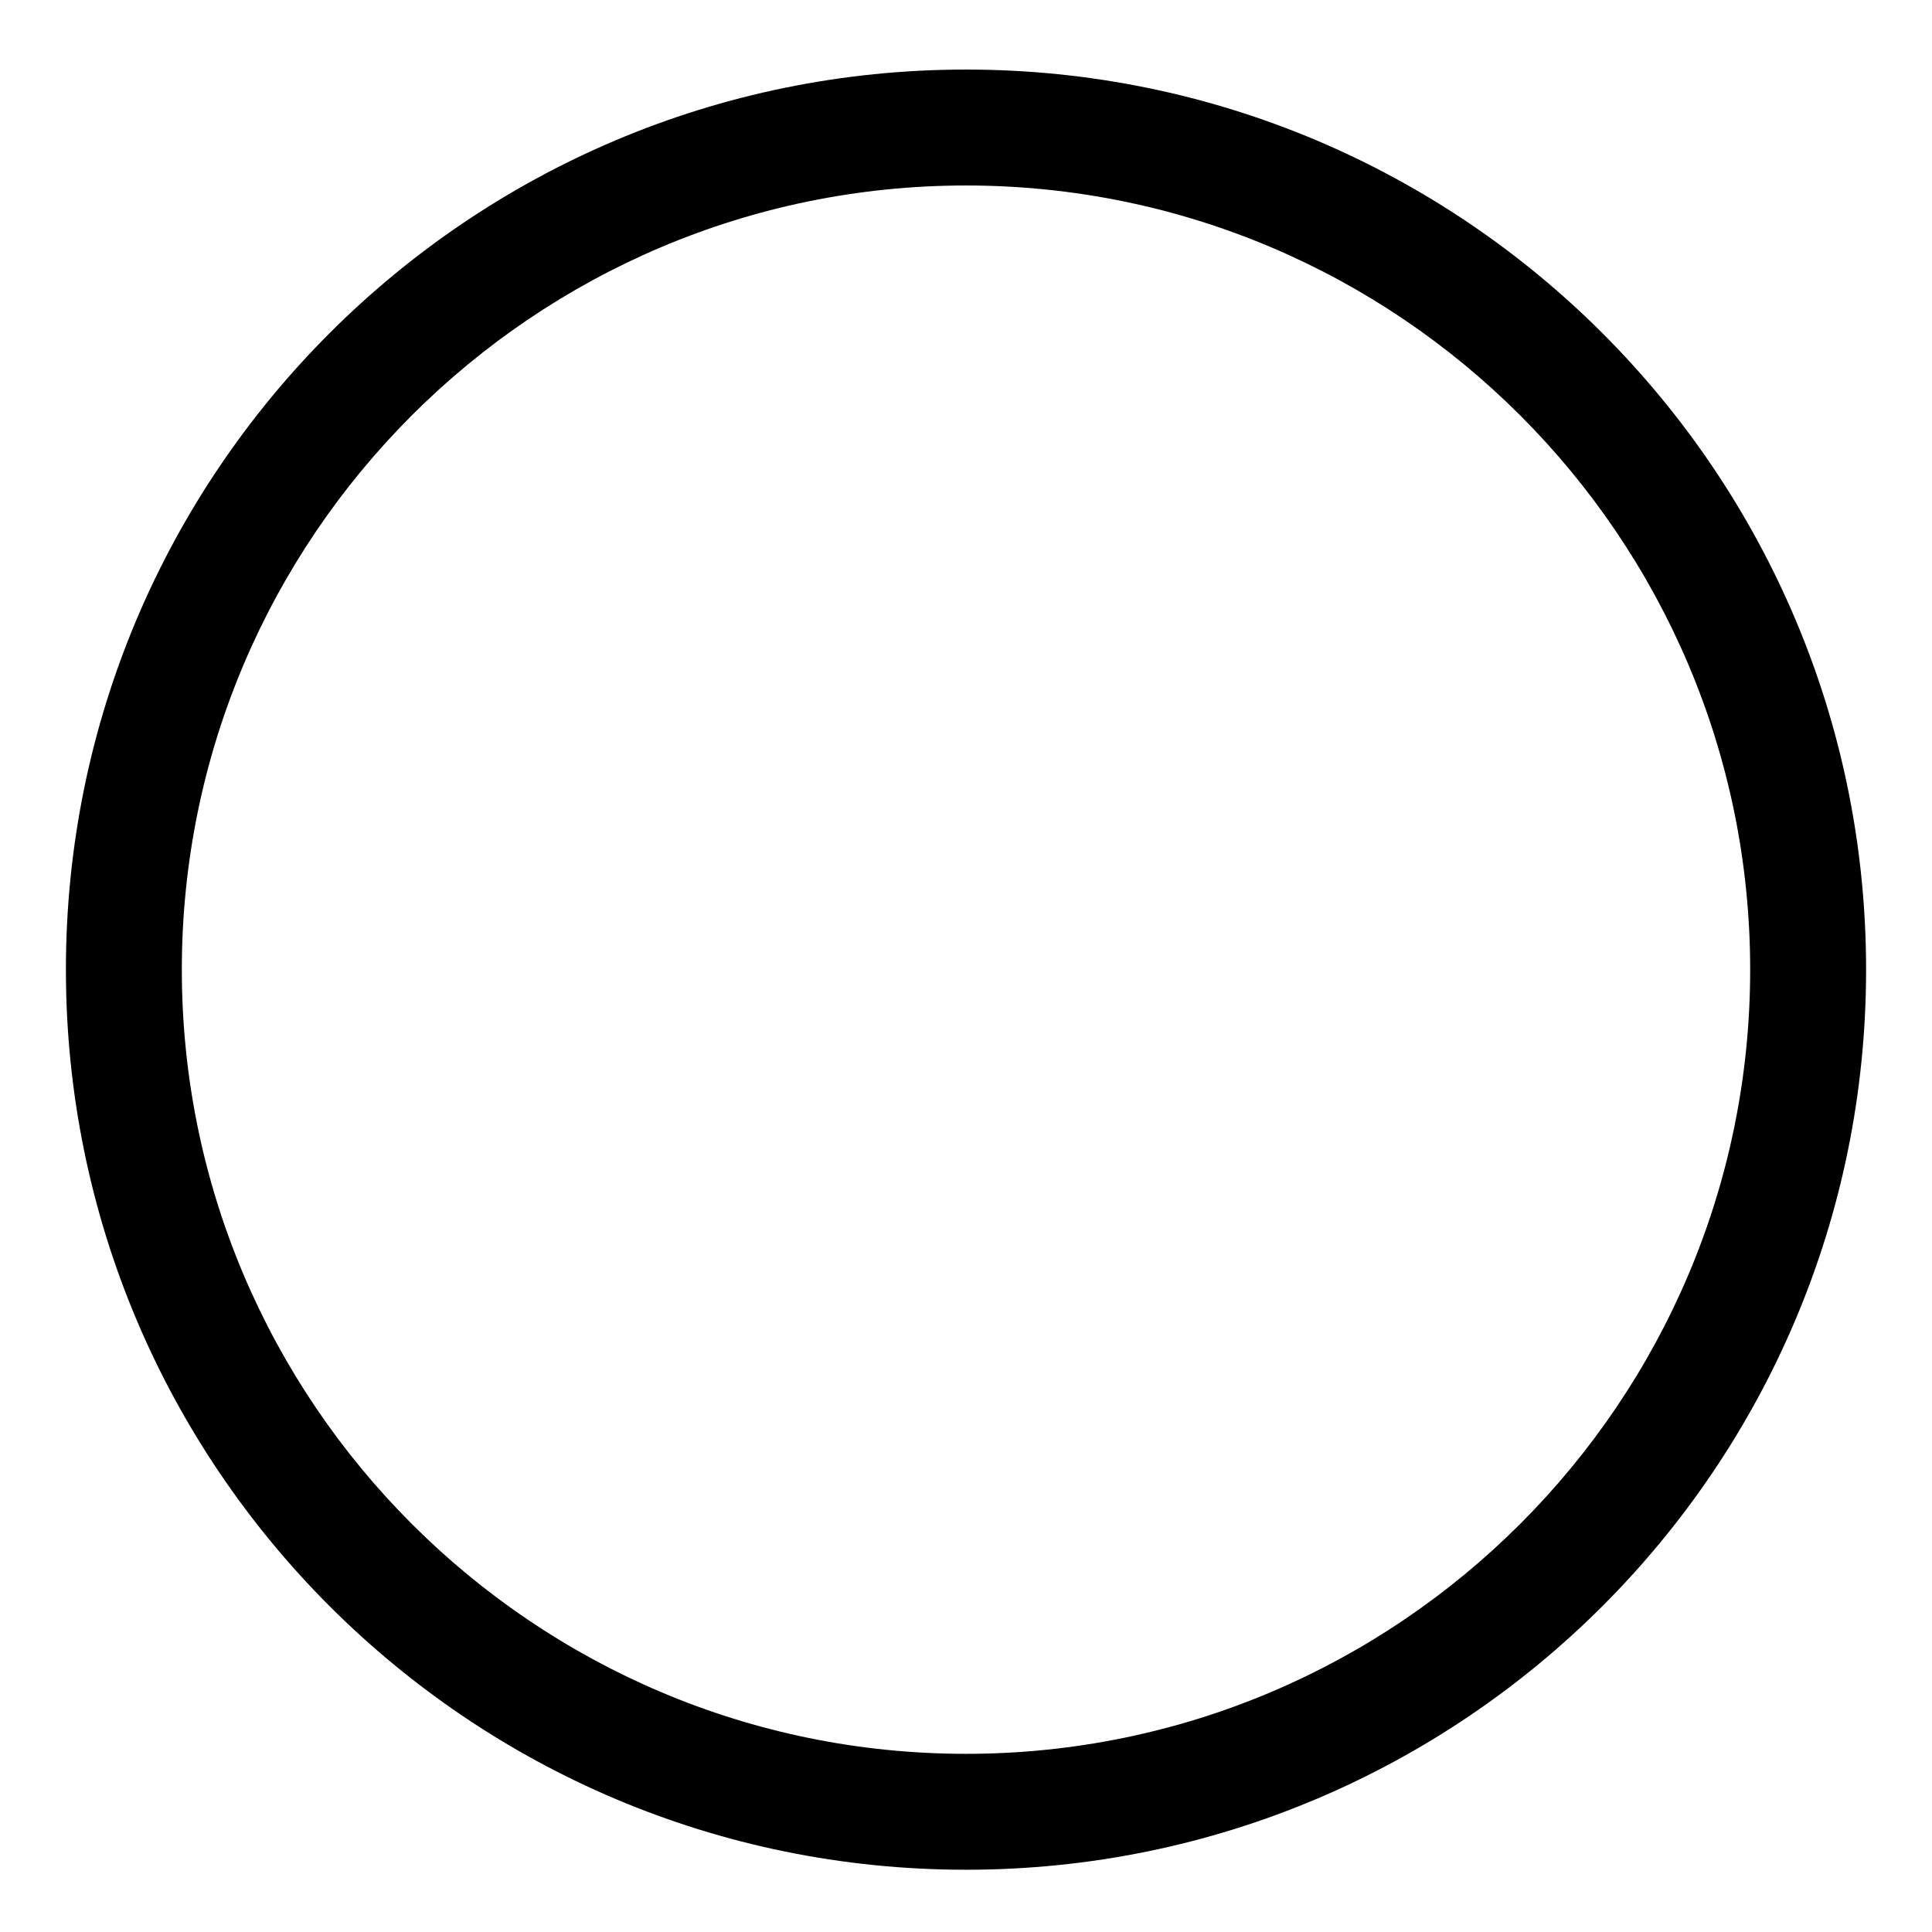 <?xml version="1.0" encoding="iso-8859-1"?>
<!-- Generator: Adobe Illustrator 17.1.0, SVG Export Plug-In . SVG Version: 6.00 Build 0)  -->
<!DOCTYPE svg PUBLIC "-//W3C//DTD SVG 1.1//EN" "http://www.w3.org/Graphics/SVG/1.1/DTD/svg11.dtd">
<svg version="1.1" id="Capa_1" xmlns="http://www.w3.org/2000/svg" xmlns:xlink="http://www.w3.org/1999/xlink" x="0px" y="0px"
	 viewBox="0 0 150 150" style="enable-background:new 0 0 150 150;" xml:space="preserve">
<g>
	<path d="M75,5.401c-38.595,0-69.883,31.288-69.883,69.883c0,38.595,31.288,69.883,69.883,69.883s69.883-31.288,69.883-69.883
		C144.883,36.689,113.595,5.401,75,5.401z M75,136.167c-33.571,0-60.883-27.312-60.883-60.883S41.429,14.401,75,14.401
		s60.883,27.312,60.883,60.883S108.571,136.167,75,136.167z"/>
</g>
</svg>
